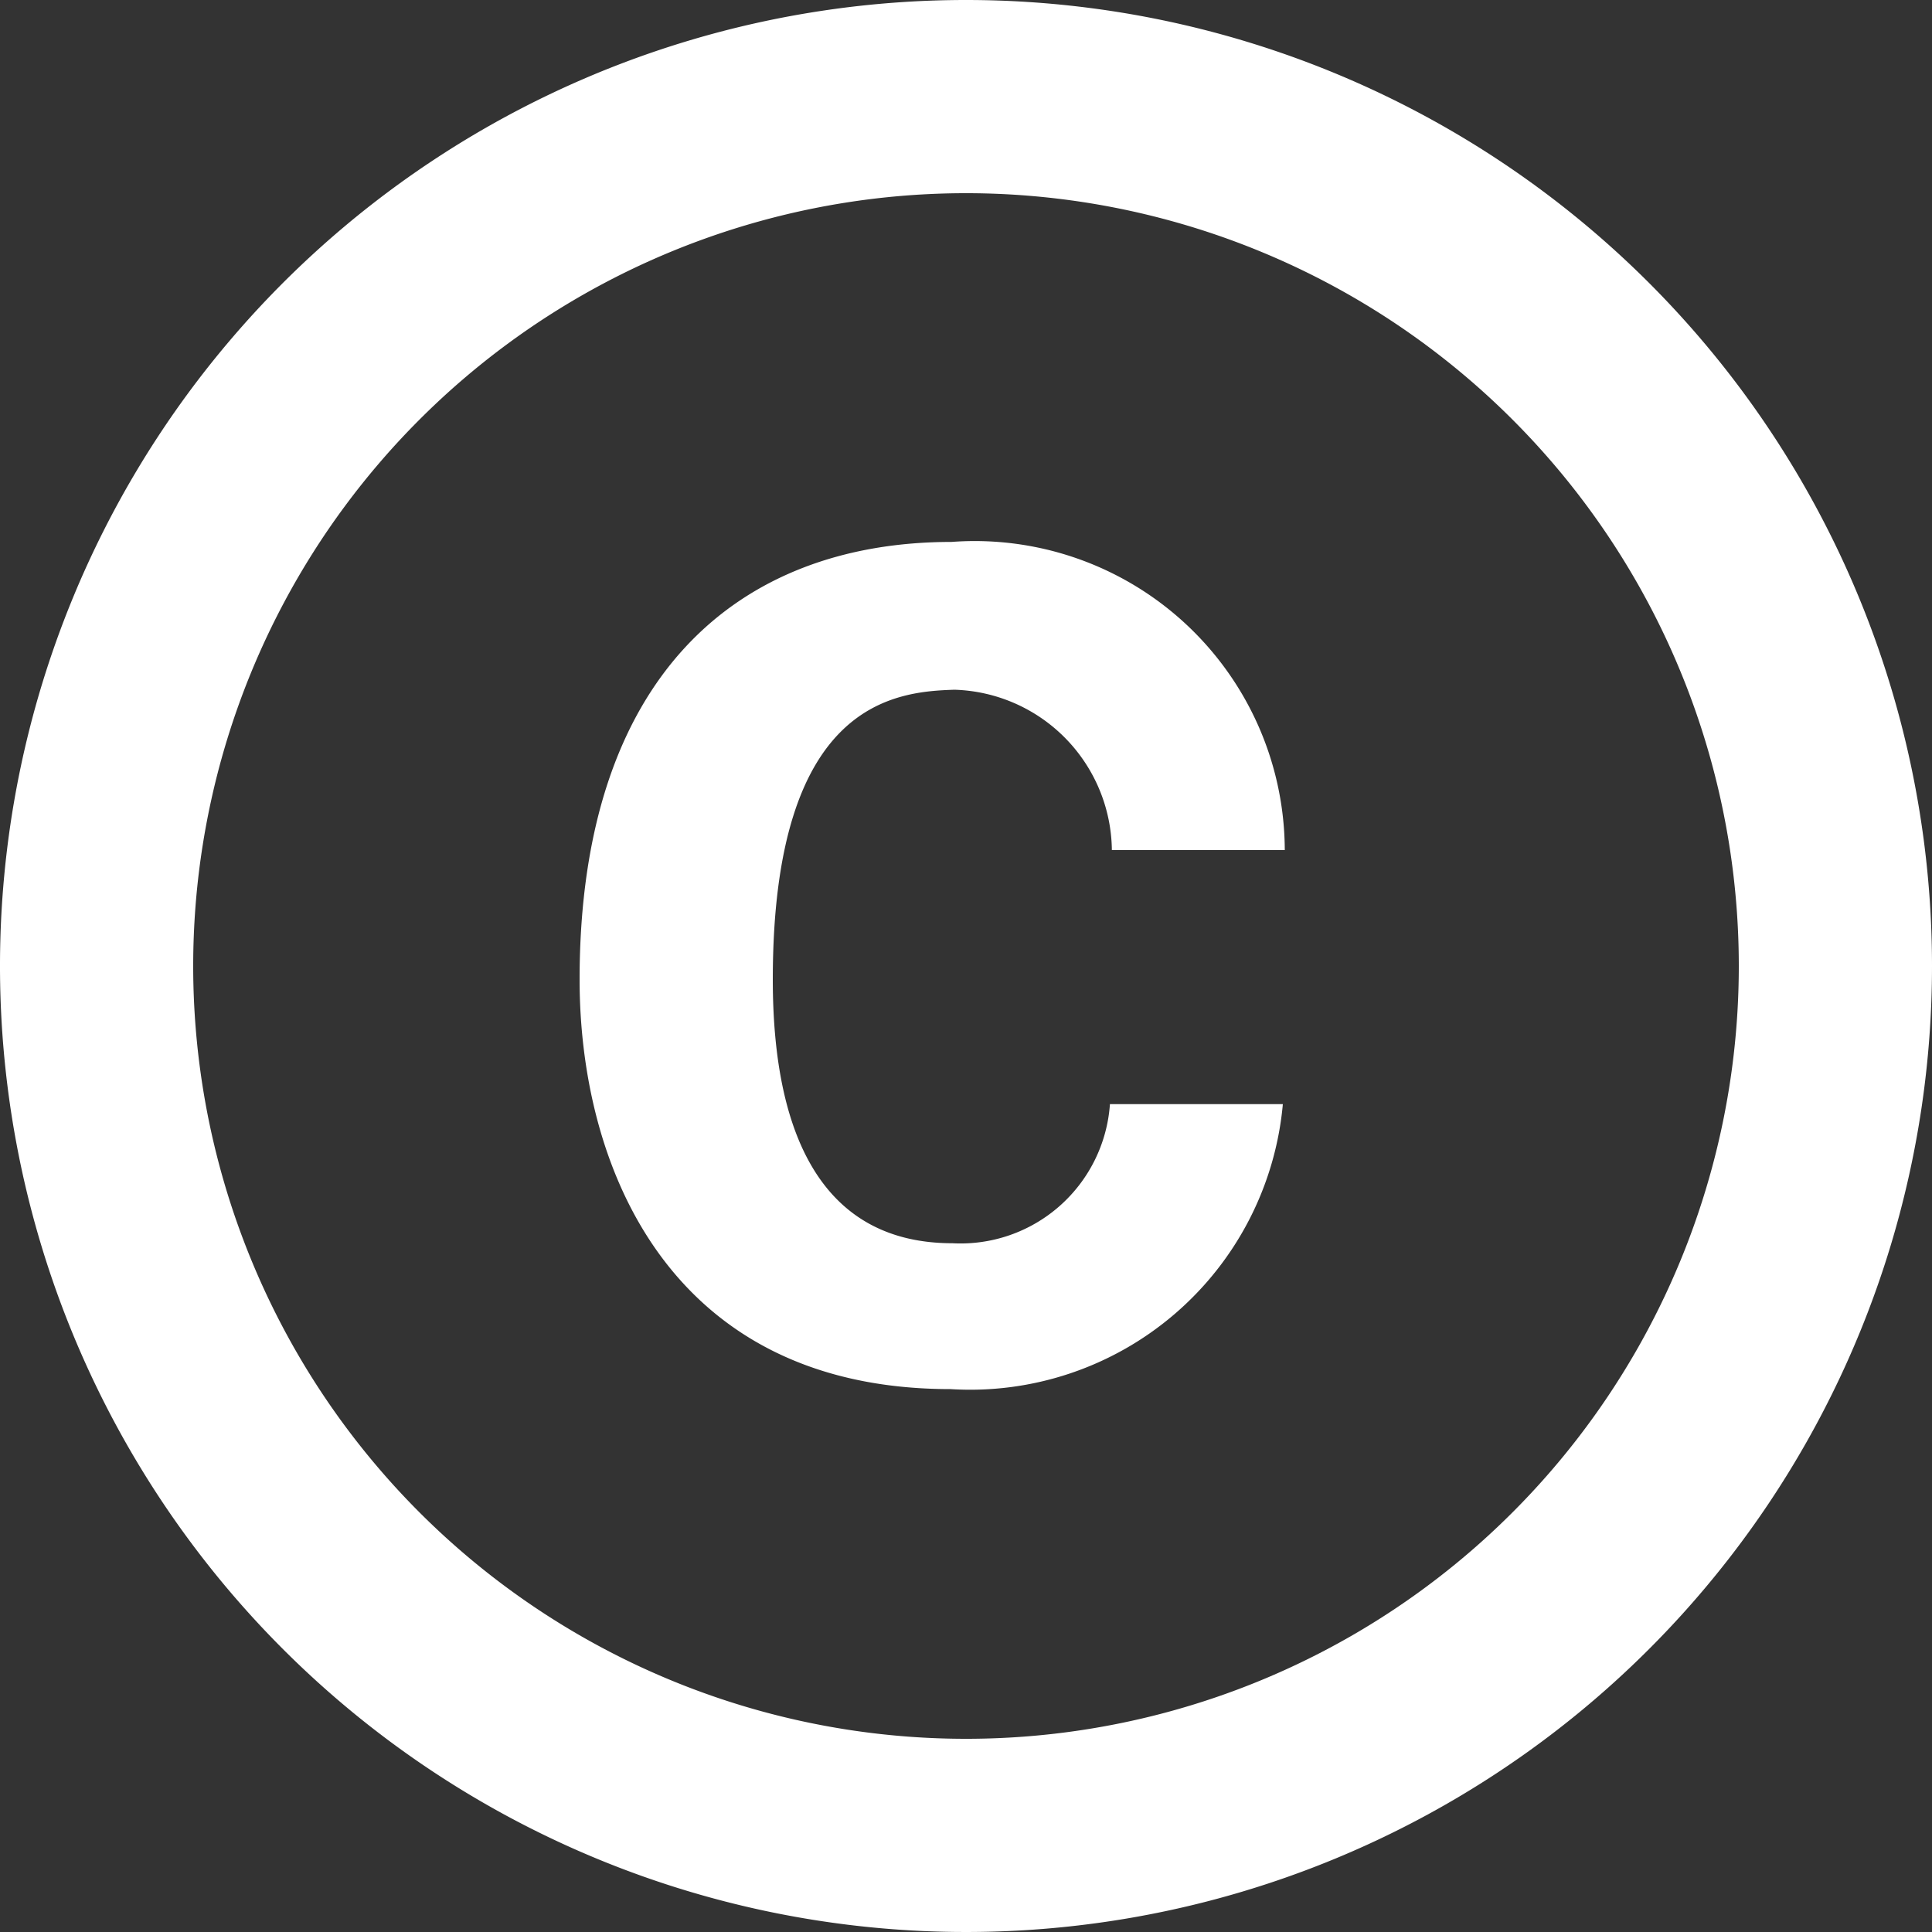 <svg id="Layer_1" data-name="Layer 1" xmlns="http://www.w3.org/2000/svg" viewBox="0 0 20 20"><rect x="0" y="0" width="20" height="20" fill="#333333" stroke="none"/><title>copyright-24px</title><path d="M11.88,9.14a1.68,1.68,0,0,1,1.63,1.66H15.3a3.21,3.21,0,0,0-3.45-3.19C9.64,7.61,8,9,8,12.14c0,1.94.93,4.24,3.84,4.24a3.25,3.25,0,0,0,3.44-2.95H13.49a1.55,1.55,0,0,1-1.63,1.44c-1.31,0-1.86-1.06-1.86-2.73C10,9.25,11.28,9.16,11.88,9.14ZM12,2A10,10,0,1,0,22,12,10,10,0,0,0,12,2Zm0,18a8,8,0,1,1,8-8A8,8,0,0,1,12,20Z" transform="translate(-2 -2)" style="fill:#fff"/></svg>